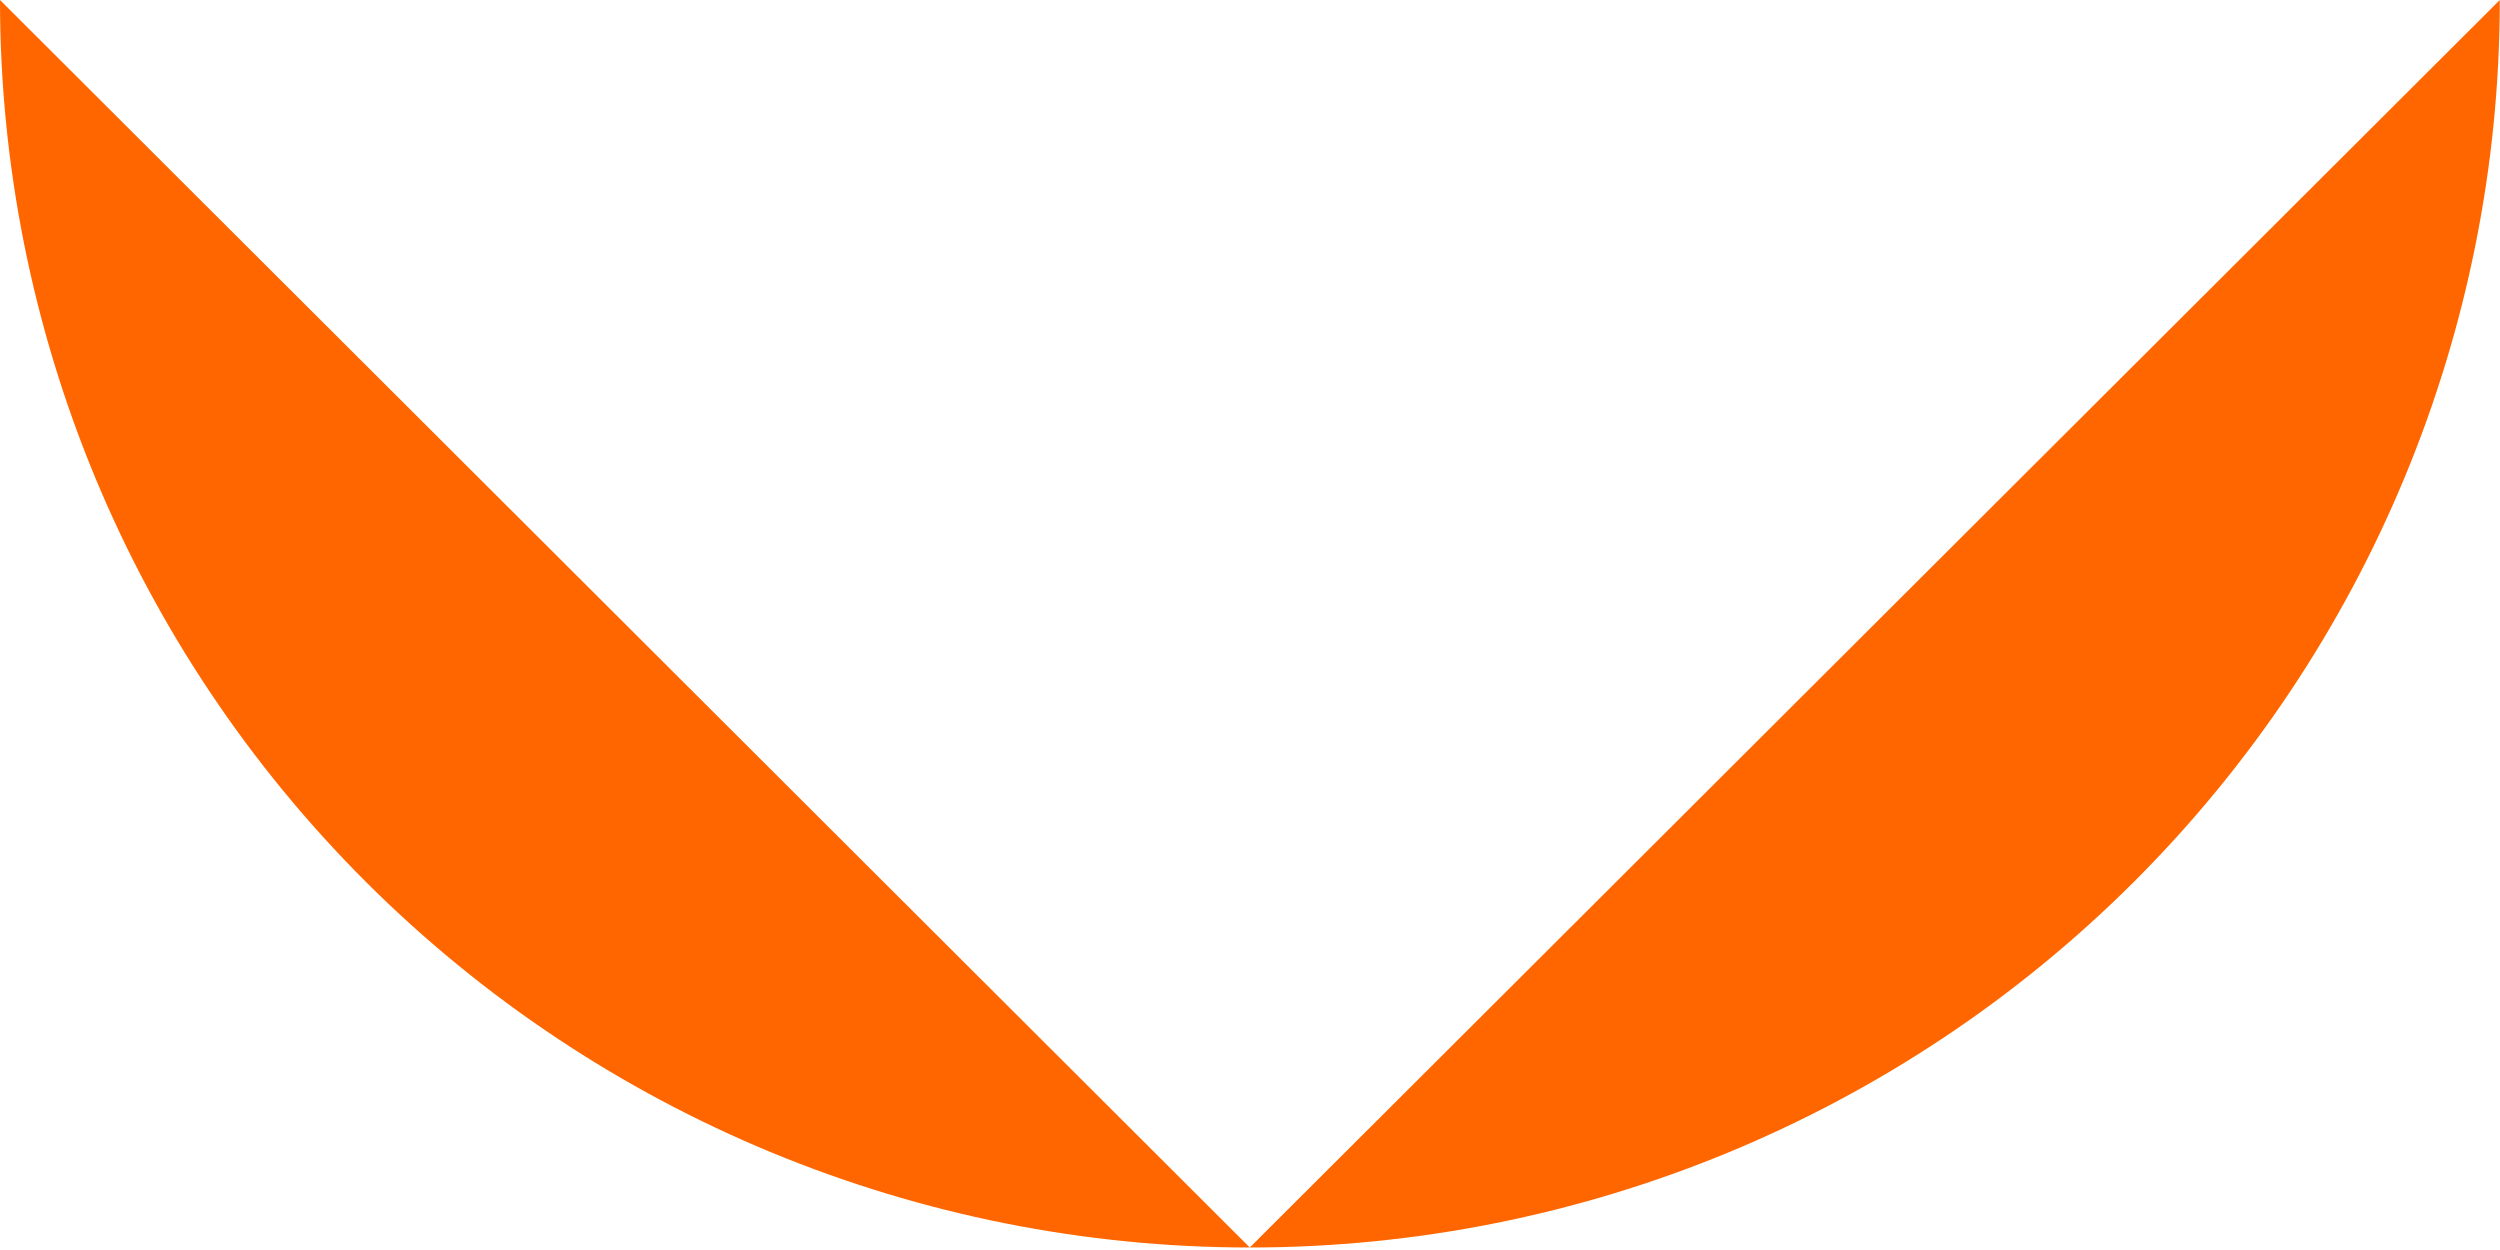 <?xml version="1.0" encoding="UTF-8"?> <svg xmlns="http://www.w3.org/2000/svg" width="36" height="18" viewBox="0 0 36 18" fill="none"> <path fill-rule="evenodd" clip-rule="evenodd" d="M35.997 0C35.997 4.764 34.101 9.333 30.725 12.702C27.35 16.071 22.771 17.964 17.997 17.964L-7.02273e-06 0C-7.07469e-06 4.764 1.896 9.333 5.271 12.701C8.646 16.07 13.224 17.963 17.997 17.964L35.997 0Z" fill="#FF6600"></path> </svg> 